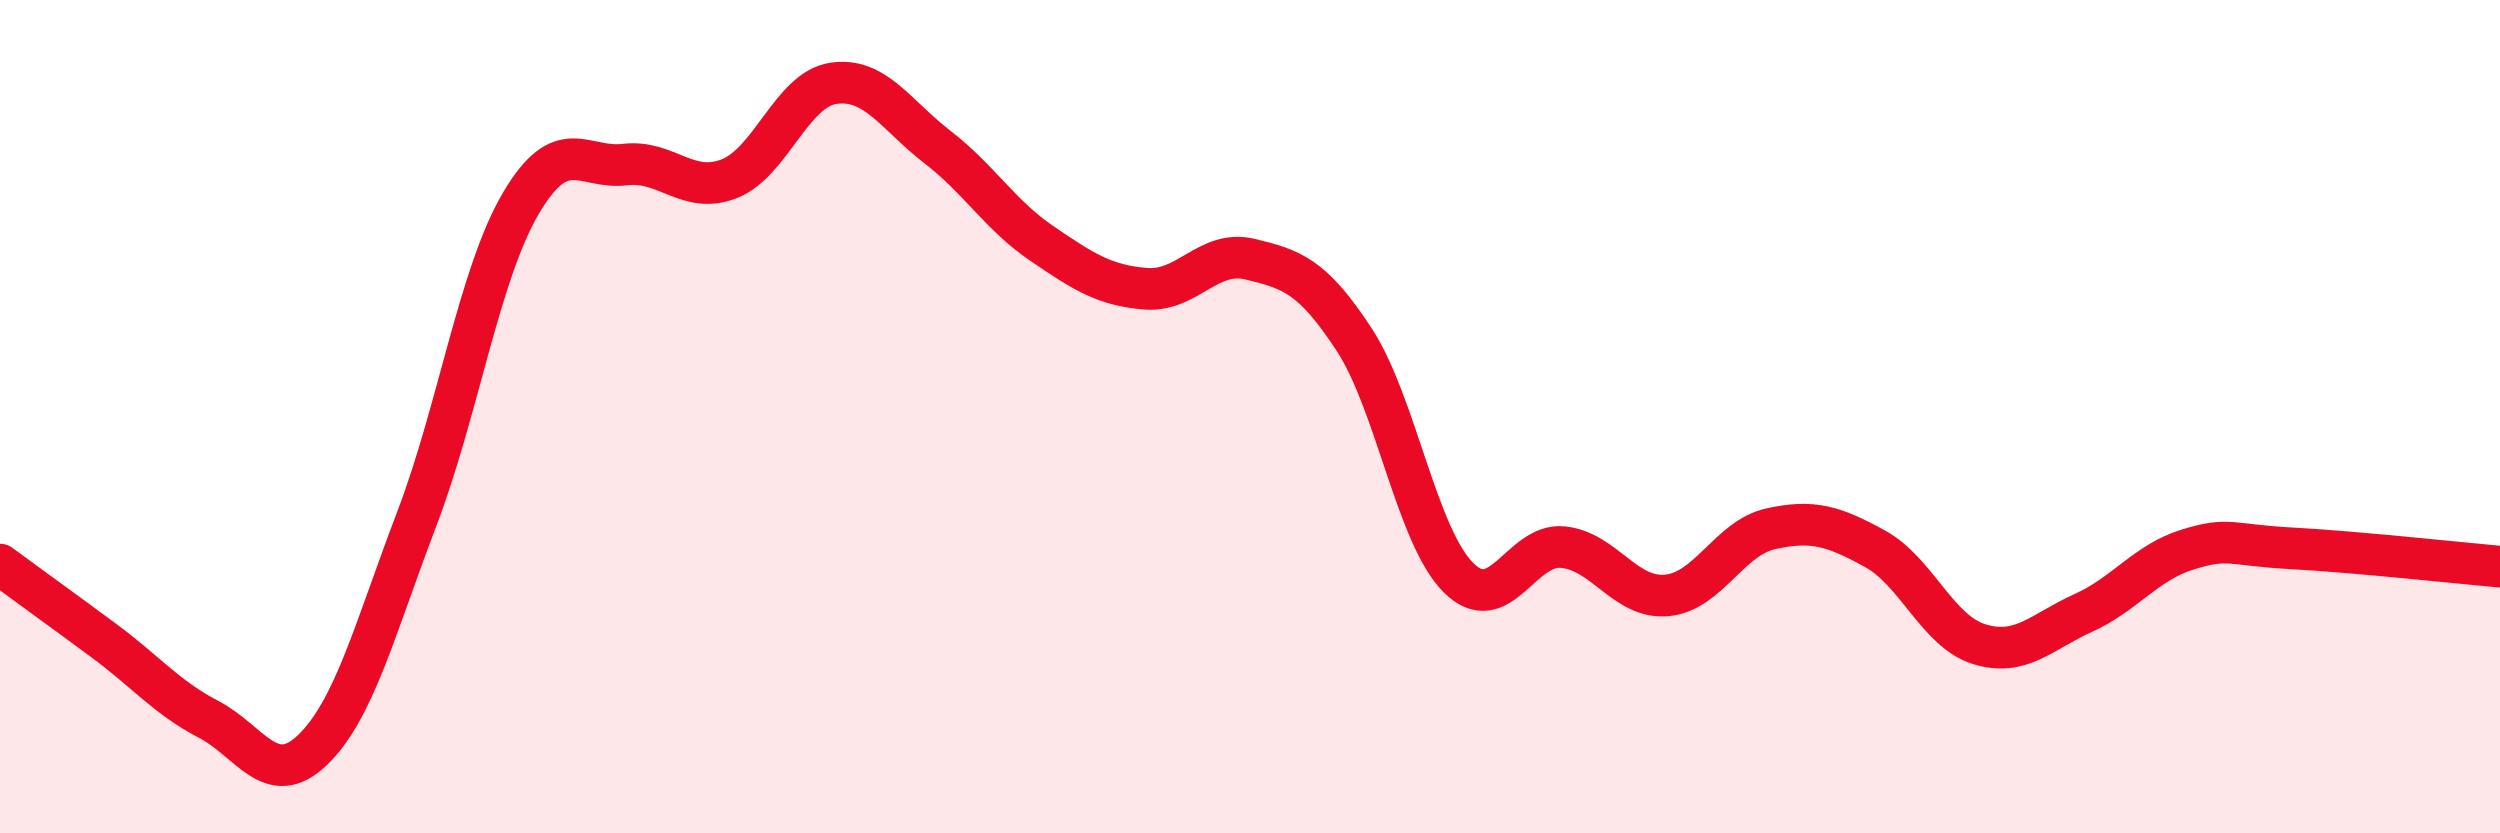
    <svg width="60" height="20" viewBox="0 0 60 20" xmlns="http://www.w3.org/2000/svg">
      <path
        d="M 0,13.55 C 0.5,13.92 1.5,14.64 2.5,15.38 C 3.5,16.12 4,16.74 5,17.26 C 6,17.78 6.5,18.96 7.5,18 C 8.5,17.04 9,15.08 10,12.46 C 11,9.84 11.5,6.58 12.5,4.88 C 13.5,3.18 14,4.07 15,3.95 C 16,3.83 16.5,4.68 17.5,4.29 C 18.5,3.9 19,2.15 20,2 C 21,1.85 21.5,2.76 22.5,3.53 C 23.5,4.3 24,5.16 25,5.84 C 26,6.52 26.5,6.85 27.5,6.93 C 28.5,7.01 29,5.98 30,6.22 C 31,6.46 31.5,6.62 32.5,8.15 C 33.5,9.68 34,12.86 35,13.86 C 36,14.86 36.5,13.04 37.5,13.13 C 38.5,13.22 39,14.38 40,14.29 C 41,14.2 41.5,12.91 42.5,12.69 C 43.5,12.47 44,12.62 45,13.17 C 46,13.72 46.5,15.15 47.5,15.46 C 48.5,15.77 49,15.16 50,14.71 C 51,14.26 51.5,13.5 52.5,13.19 C 53.5,12.88 53.5,13.08 55,13.16 C 56.5,13.24 59,13.51 60,13.6L60 20L0 20Z"
        fill="#EB0A25"
        opacity="0.1"
        stroke-linecap="round"
        stroke-linejoin="round"
      />
      <path
        d="M 0,13.55 C 0.5,13.92 1.5,14.64 2.5,15.38 C 3.5,16.12 4,16.74 5,17.26 C 6,17.78 6.5,18.96 7.5,18 C 8.5,17.04 9,15.08 10,12.46 C 11,9.84 11.5,6.58 12.5,4.88 C 13.5,3.18 14,4.07 15,3.95 C 16,3.83 16.5,4.68 17.5,4.29 C 18.5,3.9 19,2.15 20,2 C 21,1.85 21.5,2.76 22.5,3.53 C 23.5,4.3 24,5.16 25,5.84 C 26,6.52 26.5,6.85 27.5,6.93 C 28.5,7.01 29,5.98 30,6.22 C 31,6.46 31.5,6.62 32.5,8.15 C 33.5,9.68 34,12.86 35,13.86 C 36,14.86 36.5,13.04 37.5,13.13 C 38.5,13.22 39,14.38 40,14.29 C 41,14.2 41.5,12.91 42.5,12.69 C 43.5,12.47 44,12.62 45,13.17 C 46,13.72 46.5,15.15 47.5,15.46 C 48.5,15.77 49,15.16 50,14.71 C 51,14.26 51.5,13.5 52.5,13.19 C 53.5,12.88 53.5,13.08 55,13.16 C 56.5,13.24 59,13.51 60,13.6"
        stroke="#EB0A25"
        stroke-width="1"
        fill="none"
        stroke-linecap="round"
        stroke-linejoin="round"
      />
    </svg>
  